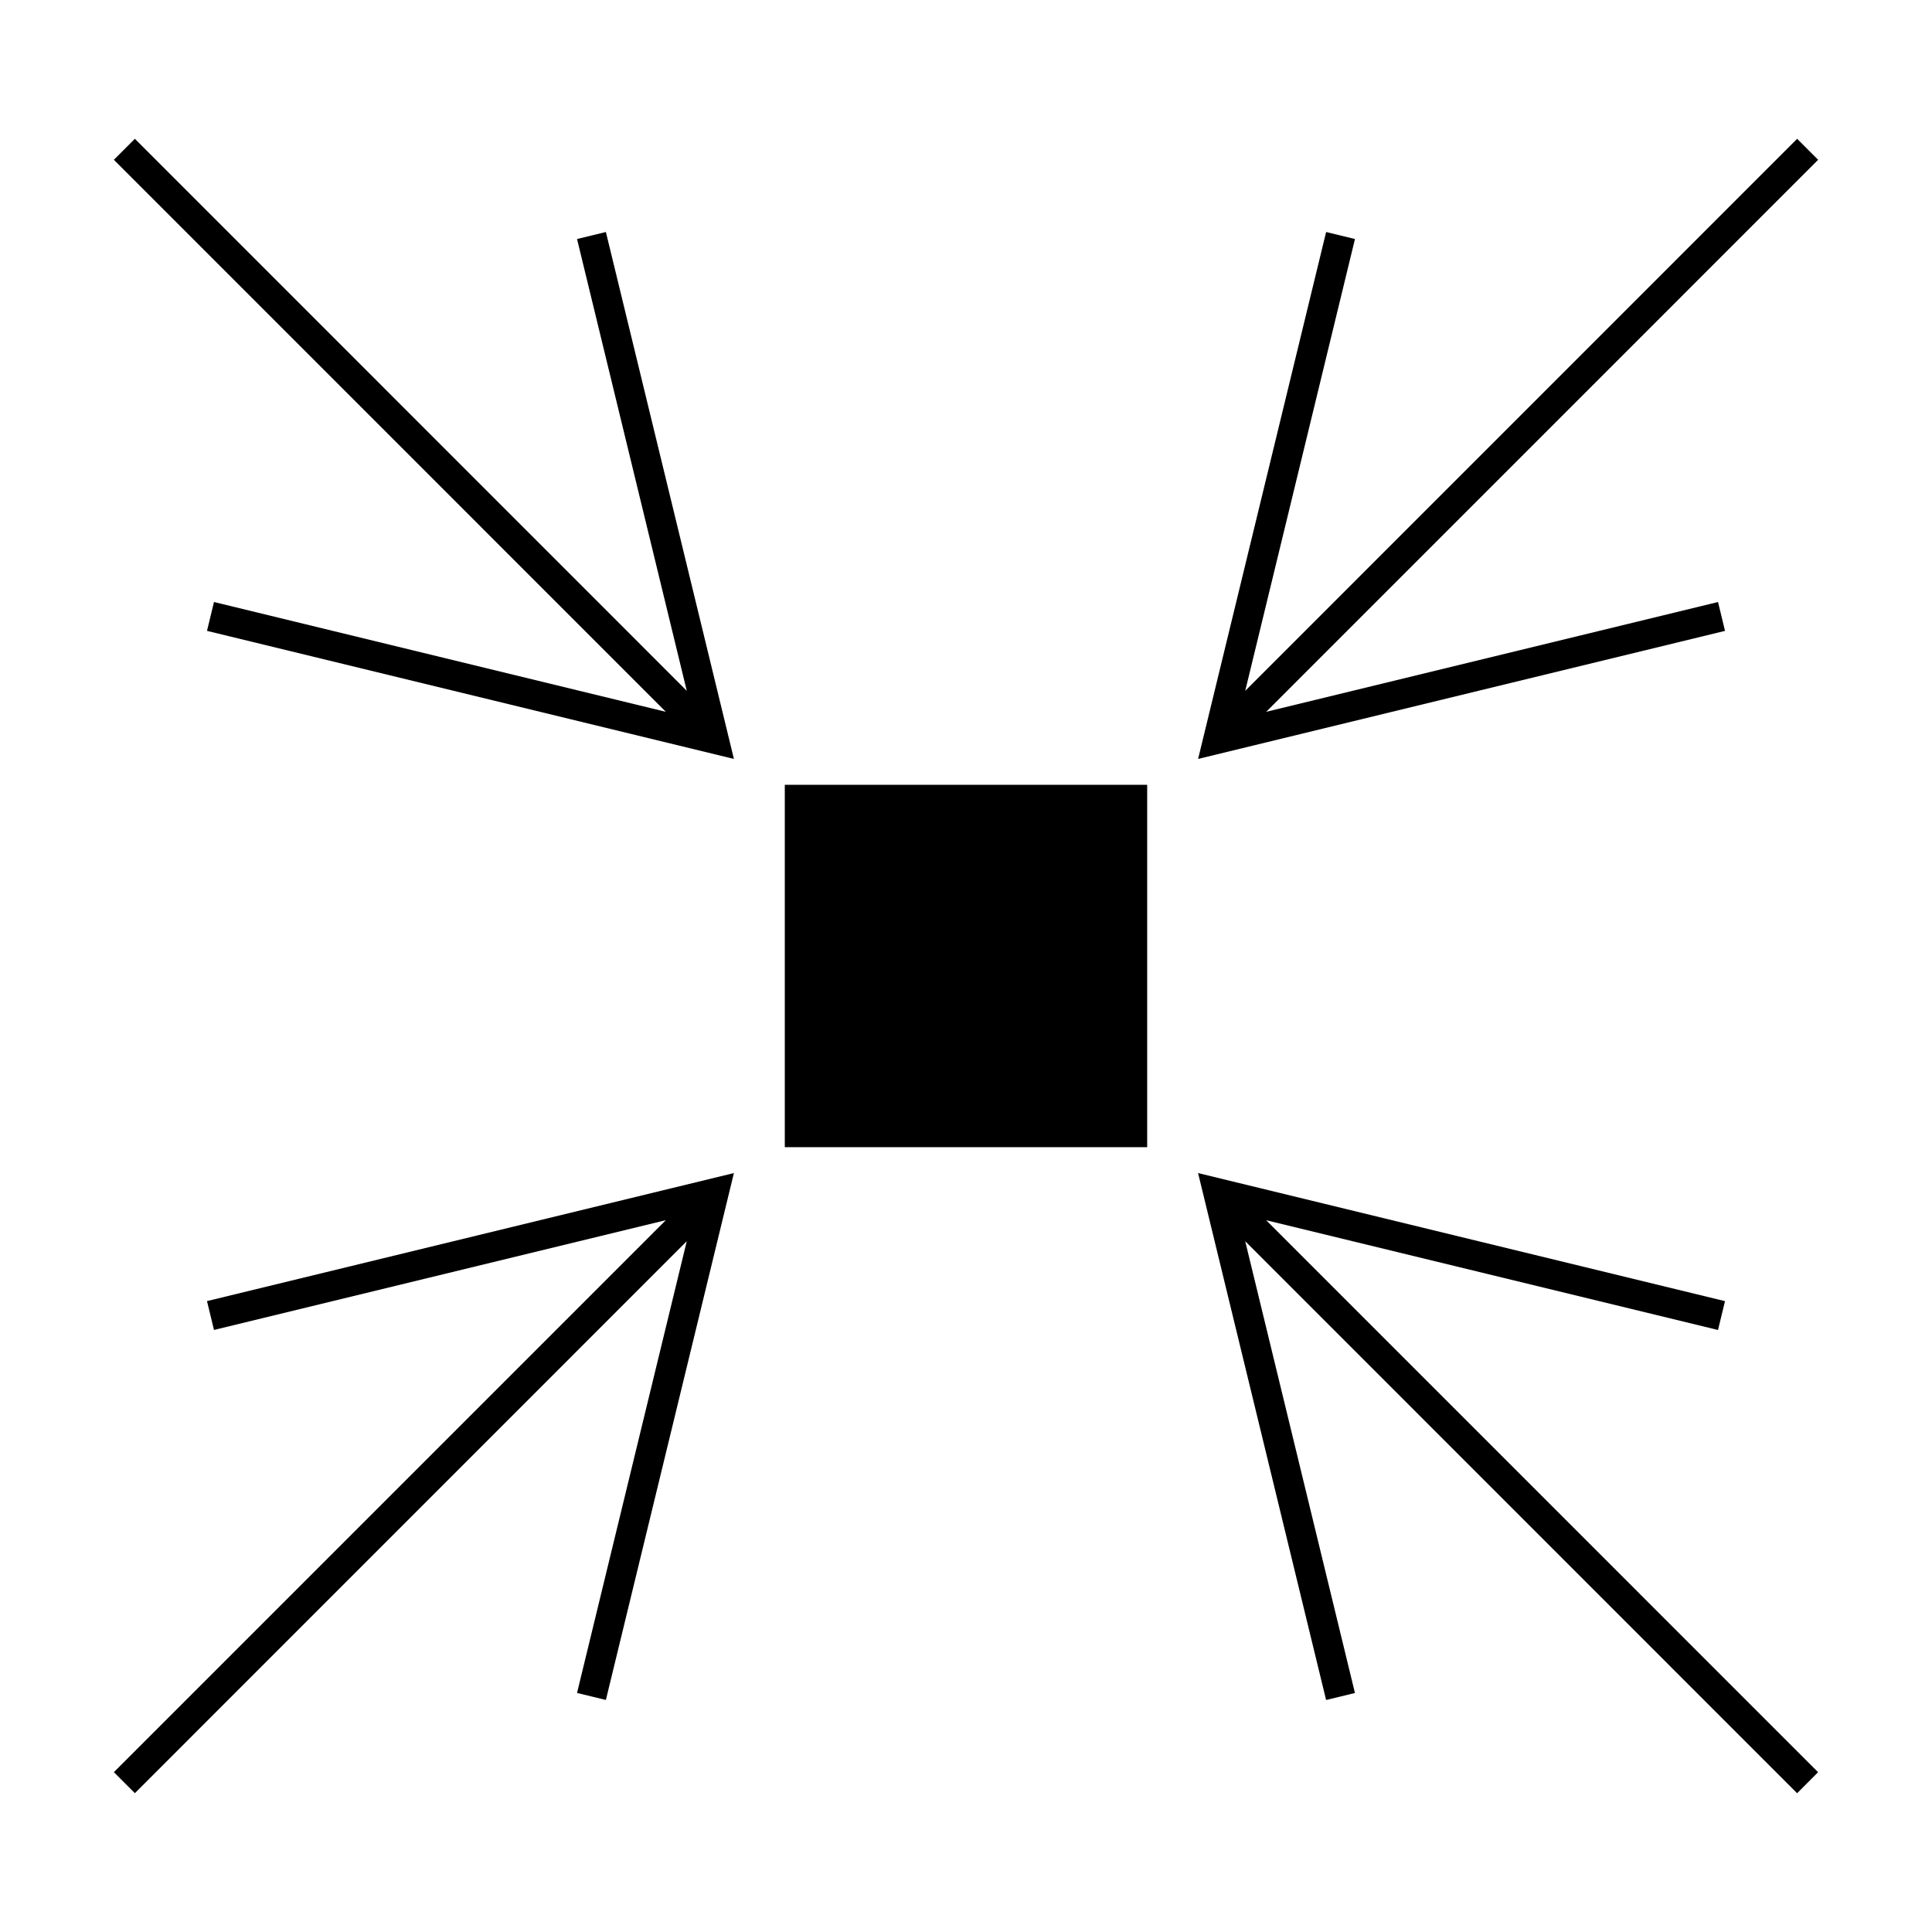 <?xml version="1.0" encoding="UTF-8"?>
<!-- Uploaded to: SVG Repo, www.svgrepo.com, Generator: SVG Repo Mixer Tools -->
<svg fill="#000000" width="800px" height="800px" version="1.1" viewBox="144 144 512 512" xmlns="http://www.w3.org/2000/svg">
 <g>
  <path d="m296.92 207.34 29.082 119.73-146.26-146.29-5.562 5.566 146.27 146.29-119.74-29.098-1.855 7.648 139.64 33.938-33.93-139.64z"/>
  <path d="m474 327.07 29.082-119.73-7.644-1.855-33.93 139.64 139.64-33.938-1.852-7.648-119.74 29.098 146.27-146.29-5.562-5.566z"/>
  <path d="m200.71 496.45 119.74-29.09-146.27 146.28 5.562 5.57 146.26-146.28-29.082 119.72 7.644 1.855 33.93-139.63-139.64 33.93z"/>
  <path d="m599.29 496.46 1.852-7.644-139.64-33.941 33.93 139.64 7.644-1.852-29.082-119.73 146.26 146.29 5.562-5.57-146.27-146.28z"/>
  <path d="m351.98 351.98h96.035v96.035h-96.035z"/>
 </g>
</svg>
